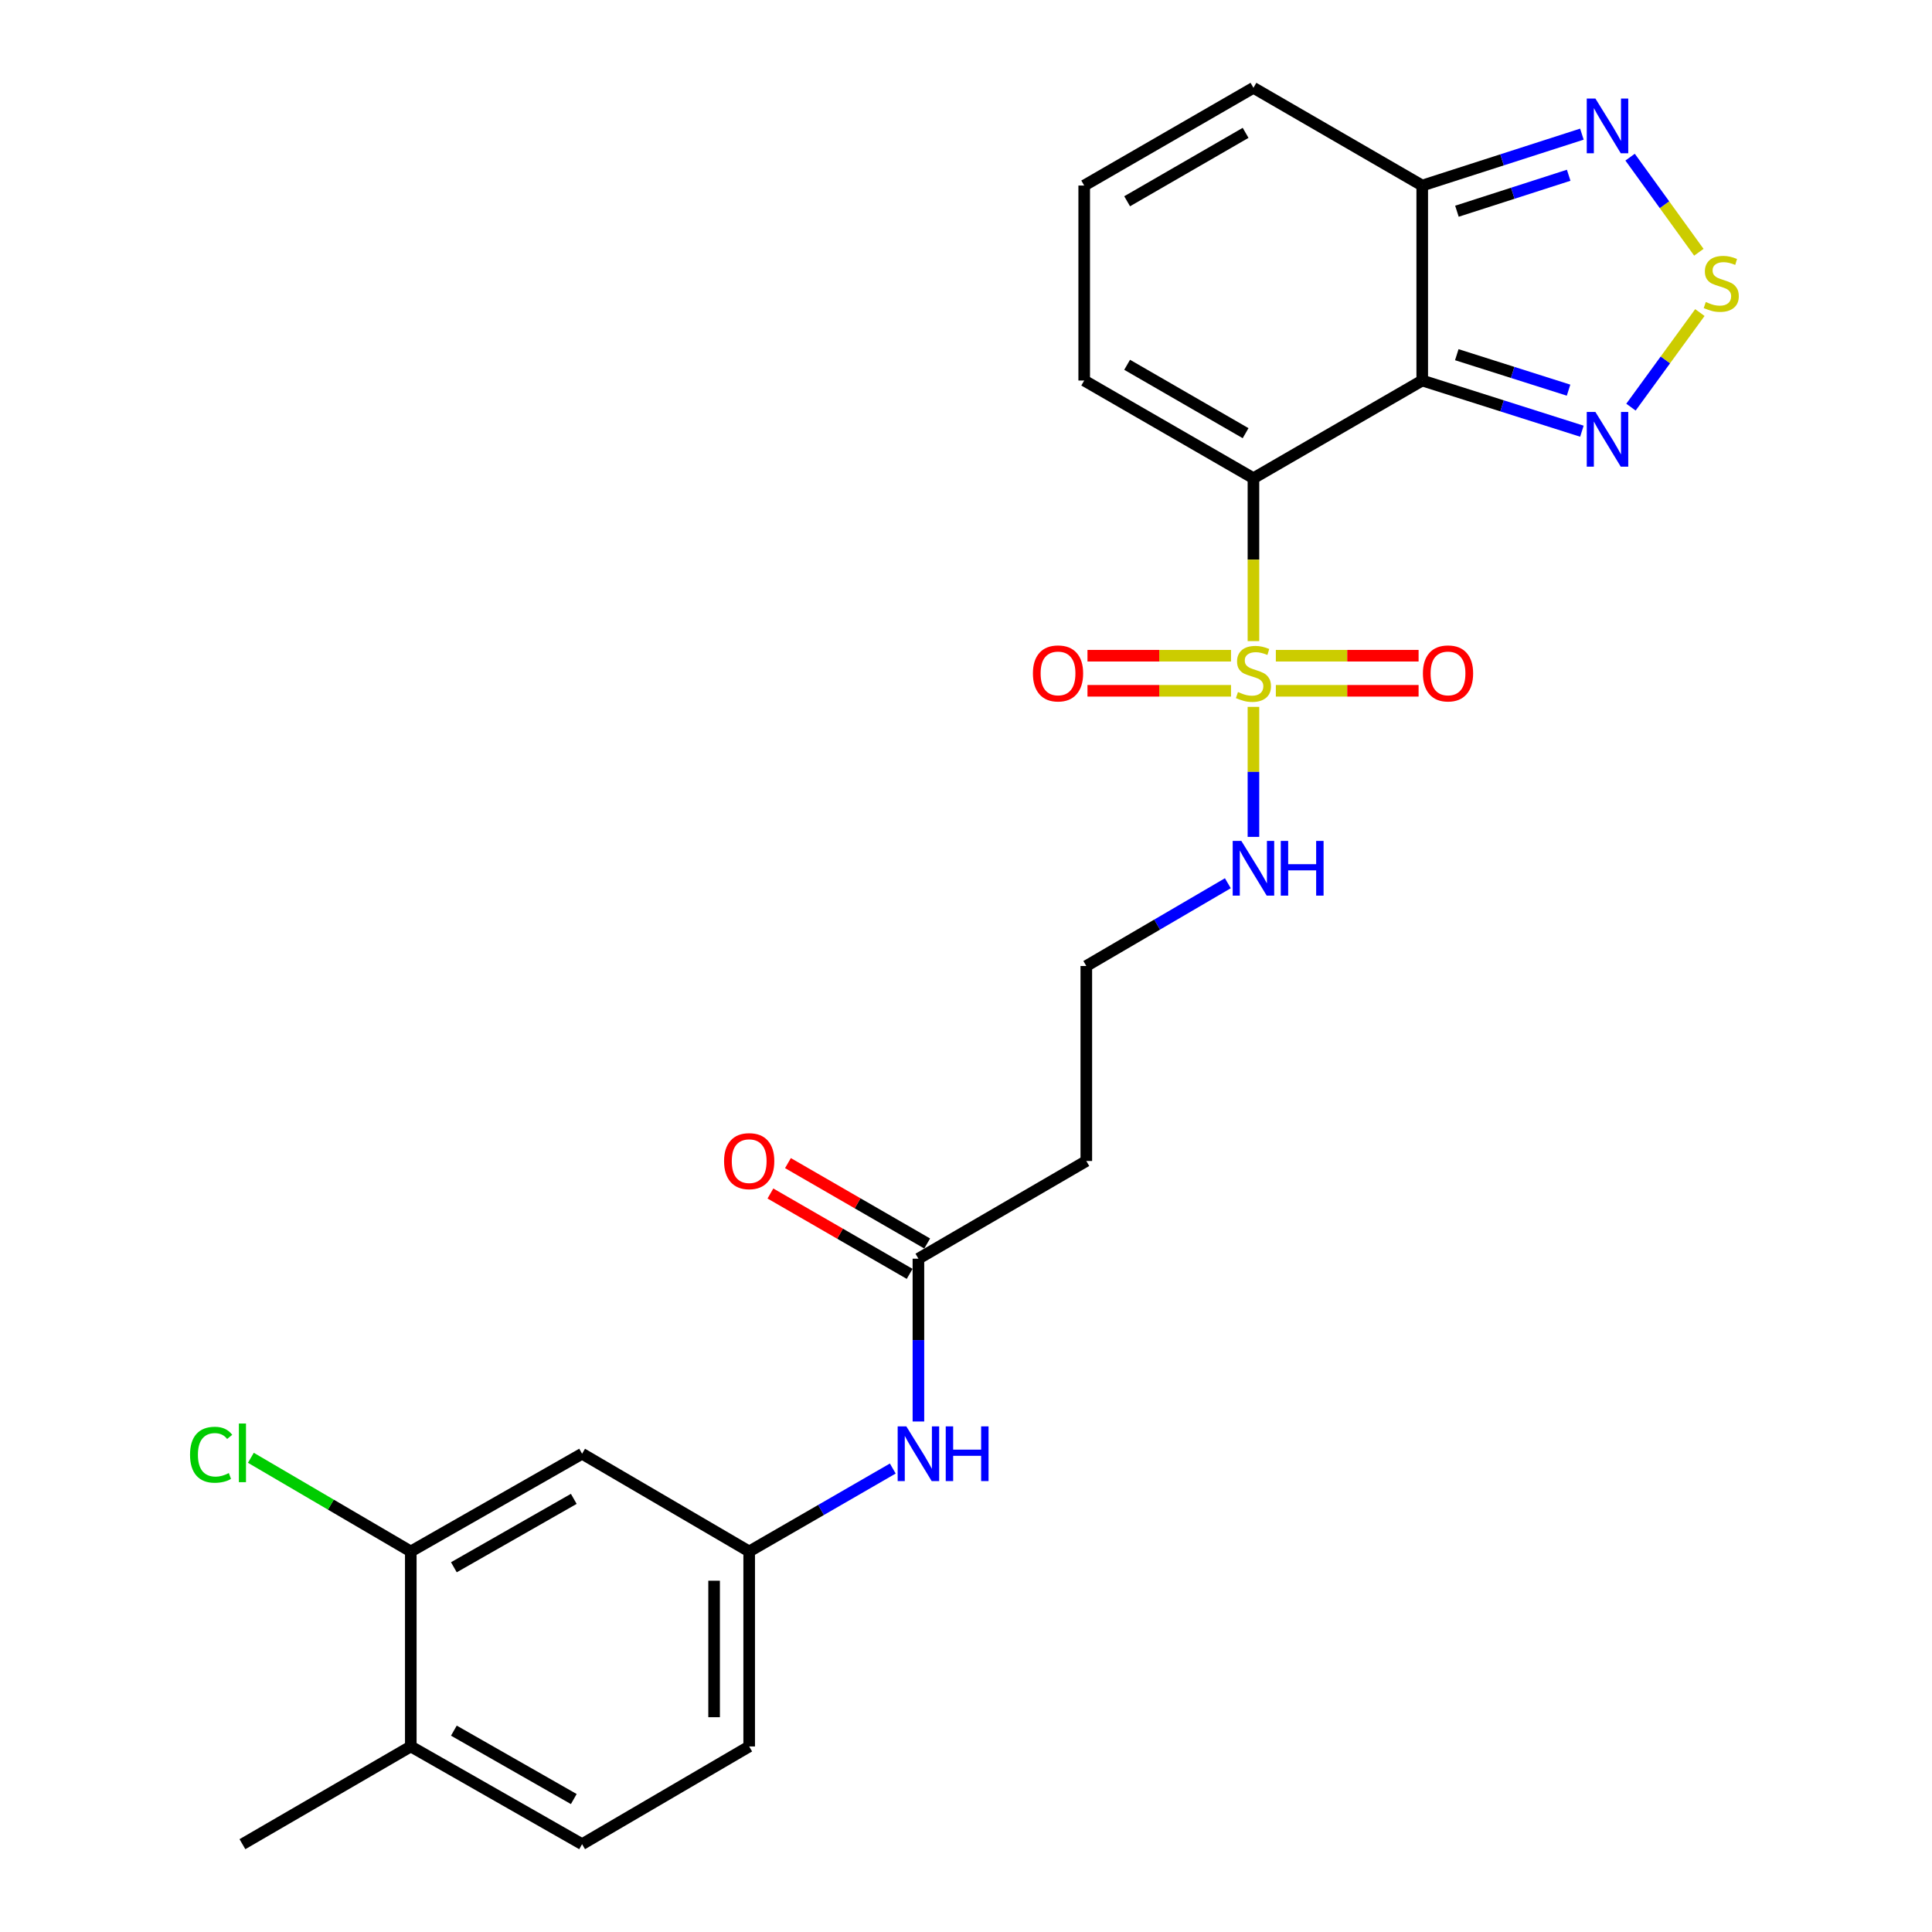 <?xml version='1.0' encoding='iso-8859-1'?>
<svg version='1.1' baseProfile='full'
              xmlns='http://www.w3.org/2000/svg'
                      xmlns:rdkit='http://www.rdkit.org/xml'
                      xmlns:xlink='http://www.w3.org/1999/xlink'
                  xml:space='preserve'
width='1000px' height='1000px' viewBox='0 0 1000 1000'>
<!-- END OF HEADER -->
<rect style='opacity:1.0;fill:#FFFFFF;stroke:none' width='1000' height='1000' x='0' y='0'> </rect>
<path class='bond-0' d='M 648.78,247.522 L 648.78,289.676' style='fill:none;fill-rule:evenodd;stroke:#000000;stroke-width:6px;stroke-linecap:butt;stroke-linejoin:miter;stroke-opacity:1' />
<path class='bond-0' d='M 648.78,289.676 L 648.78,331.831' style='fill:none;fill-rule:evenodd;stroke:#CCCC00;stroke-width:6px;stroke-linecap:butt;stroke-linejoin:miter;stroke-opacity:1' />
<path class='bond-1' d='M 648.78,247.522 L 736.144,196.96' style='fill:none;fill-rule:evenodd;stroke:#000000;stroke-width:6px;stroke-linecap:butt;stroke-linejoin:miter;stroke-opacity:1' />
<path class='bond-6' d='M 648.78,247.522 L 561.183,196.96' style='fill:none;fill-rule:evenodd;stroke:#000000;stroke-width:6px;stroke-linecap:butt;stroke-linejoin:miter;stroke-opacity:1' />
<path class='bond-6' d='M 644.718,224.211 L 583.401,188.817' style='fill:none;fill-rule:evenodd;stroke:#000000;stroke-width:6px;stroke-linecap:butt;stroke-linejoin:miter;stroke-opacity:1' />
<path class='bond-9' d='M 660.377,357.554 L 697.32,357.554' style='fill:none;fill-rule:evenodd;stroke:#CCCC00;stroke-width:6px;stroke-linecap:butt;stroke-linejoin:miter;stroke-opacity:1' />
<path class='bond-9' d='M 697.32,357.554 L 734.262,357.554' style='fill:none;fill-rule:evenodd;stroke:#FF0000;stroke-width:6px;stroke-linecap:butt;stroke-linejoin:miter;stroke-opacity:1' />
<path class='bond-9' d='M 660.377,339.395 L 697.32,339.395' style='fill:none;fill-rule:evenodd;stroke:#CCCC00;stroke-width:6px;stroke-linecap:butt;stroke-linejoin:miter;stroke-opacity:1' />
<path class='bond-9' d='M 697.32,339.395 L 734.262,339.395' style='fill:none;fill-rule:evenodd;stroke:#FF0000;stroke-width:6px;stroke-linecap:butt;stroke-linejoin:miter;stroke-opacity:1' />
<path class='bond-10' d='M 637.171,339.395 L 600.022,339.395' style='fill:none;fill-rule:evenodd;stroke:#CCCC00;stroke-width:6px;stroke-linecap:butt;stroke-linejoin:miter;stroke-opacity:1' />
<path class='bond-10' d='M 600.022,339.395 L 562.873,339.395' style='fill:none;fill-rule:evenodd;stroke:#FF0000;stroke-width:6px;stroke-linecap:butt;stroke-linejoin:miter;stroke-opacity:1' />
<path class='bond-10' d='M 637.171,357.554 L 600.022,357.554' style='fill:none;fill-rule:evenodd;stroke:#CCCC00;stroke-width:6px;stroke-linecap:butt;stroke-linejoin:miter;stroke-opacity:1' />
<path class='bond-10' d='M 600.022,357.554 L 562.873,357.554' style='fill:none;fill-rule:evenodd;stroke:#FF0000;stroke-width:6px;stroke-linecap:butt;stroke-linejoin:miter;stroke-opacity:1' />
<path class='bond-12' d='M 648.78,365.878 L 648.78,399.524' style='fill:none;fill-rule:evenodd;stroke:#CCCC00;stroke-width:6px;stroke-linecap:butt;stroke-linejoin:miter;stroke-opacity:1' />
<path class='bond-12' d='M 648.78,399.524 L 648.78,433.169' style='fill:none;fill-rule:evenodd;stroke:#0000FF;stroke-width:6px;stroke-linecap:butt;stroke-linejoin:miter;stroke-opacity:1' />
<path class='bond-2' d='M 736.144,196.96 L 777.465,210.074' style='fill:none;fill-rule:evenodd;stroke:#000000;stroke-width:6px;stroke-linecap:butt;stroke-linejoin:miter;stroke-opacity:1' />
<path class='bond-2' d='M 777.465,210.074 L 818.787,223.189' style='fill:none;fill-rule:evenodd;stroke:#0000FF;stroke-width:6px;stroke-linecap:butt;stroke-linejoin:miter;stroke-opacity:1' />
<path class='bond-2' d='M 754.033,183.586 L 782.958,192.766' style='fill:none;fill-rule:evenodd;stroke:#000000;stroke-width:6px;stroke-linecap:butt;stroke-linejoin:miter;stroke-opacity:1' />
<path class='bond-2' d='M 782.958,192.766 L 811.884,201.946' style='fill:none;fill-rule:evenodd;stroke:#0000FF;stroke-width:6px;stroke-linecap:butt;stroke-linejoin:miter;stroke-opacity:1' />
<path class='bond-4' d='M 736.144,196.96 L 736.144,96.037' style='fill:none;fill-rule:evenodd;stroke:#000000;stroke-width:6px;stroke-linecap:butt;stroke-linejoin:miter;stroke-opacity:1' />
<path class='bond-3' d='M 844.182,210.737 L 862.017,186.26' style='fill:none;fill-rule:evenodd;stroke:#0000FF;stroke-width:6px;stroke-linecap:butt;stroke-linejoin:miter;stroke-opacity:1' />
<path class='bond-3' d='M 862.017,186.26 L 879.853,161.783' style='fill:none;fill-rule:evenodd;stroke:#CCCC00;stroke-width:6px;stroke-linecap:butt;stroke-linejoin:miter;stroke-opacity:1' />
<path class='bond-26' d='M 879.325,130.566 L 861.532,105.955' style='fill:none;fill-rule:evenodd;stroke:#CCCC00;stroke-width:6px;stroke-linecap:butt;stroke-linejoin:miter;stroke-opacity:1' />
<path class='bond-26' d='M 861.532,105.955 L 843.739,81.344' style='fill:none;fill-rule:evenodd;stroke:#0000FF;stroke-width:6px;stroke-linecap:butt;stroke-linejoin:miter;stroke-opacity:1' />
<path class='bond-5' d='M 736.144,96.037 L 777.464,82.736' style='fill:none;fill-rule:evenodd;stroke:#000000;stroke-width:6px;stroke-linecap:butt;stroke-linejoin:miter;stroke-opacity:1' />
<path class='bond-5' d='M 777.464,82.736 L 818.784,69.435' style='fill:none;fill-rule:evenodd;stroke:#0000FF;stroke-width:6px;stroke-linecap:butt;stroke-linejoin:miter;stroke-opacity:1' />
<path class='bond-5' d='M 754.104,109.332 L 783.028,100.021' style='fill:none;fill-rule:evenodd;stroke:#000000;stroke-width:6px;stroke-linecap:butt;stroke-linejoin:miter;stroke-opacity:1' />
<path class='bond-5' d='M 783.028,100.021 L 811.952,90.711' style='fill:none;fill-rule:evenodd;stroke:#0000FF;stroke-width:6px;stroke-linecap:butt;stroke-linejoin:miter;stroke-opacity:1' />
<path class='bond-25' d='M 736.144,96.037 L 648.78,45.455' style='fill:none;fill-rule:evenodd;stroke:#000000;stroke-width:6px;stroke-linecap:butt;stroke-linejoin:miter;stroke-opacity:1' />
<path class='bond-14' d='M 561.183,196.96 L 561.183,96.037' style='fill:none;fill-rule:evenodd;stroke:#000000;stroke-width:6px;stroke-linecap:butt;stroke-linejoin:miter;stroke-opacity:1' />
<path class='bond-7' d='M 475.373,651.495 L 562.273,600.923' style='fill:none;fill-rule:evenodd;stroke:#000000;stroke-width:6px;stroke-linecap:butt;stroke-linejoin:miter;stroke-opacity:1' />
<path class='bond-13' d='M 475.373,651.495 L 475.373,693.63' style='fill:none;fill-rule:evenodd;stroke:#000000;stroke-width:6px;stroke-linecap:butt;stroke-linejoin:miter;stroke-opacity:1' />
<path class='bond-13' d='M 475.373,693.63 L 475.373,735.764' style='fill:none;fill-rule:evenodd;stroke:#0000FF;stroke-width:6px;stroke-linecap:butt;stroke-linejoin:miter;stroke-opacity:1' />
<path class='bond-19' d='M 479.913,643.632 L 443.879,622.828' style='fill:none;fill-rule:evenodd;stroke:#000000;stroke-width:6px;stroke-linecap:butt;stroke-linejoin:miter;stroke-opacity:1' />
<path class='bond-19' d='M 443.879,622.828 L 407.845,602.025' style='fill:none;fill-rule:evenodd;stroke:#FF0000;stroke-width:6px;stroke-linecap:butt;stroke-linejoin:miter;stroke-opacity:1' />
<path class='bond-19' d='M 470.833,659.358 L 434.8,638.554' style='fill:none;fill-rule:evenodd;stroke:#000000;stroke-width:6px;stroke-linecap:butt;stroke-linejoin:miter;stroke-opacity:1' />
<path class='bond-19' d='M 434.8,638.554 L 398.766,617.751' style='fill:none;fill-rule:evenodd;stroke:#FF0000;stroke-width:6px;stroke-linecap:butt;stroke-linejoin:miter;stroke-opacity:1' />
<path class='bond-8' d='M 212.625,803.03 L 301.29,752.448' style='fill:none;fill-rule:evenodd;stroke:#000000;stroke-width:6px;stroke-linecap:butt;stroke-linejoin:miter;stroke-opacity:1' />
<path class='bond-8' d='M 234.923,811.216 L 296.989,775.808' style='fill:none;fill-rule:evenodd;stroke:#000000;stroke-width:6px;stroke-linecap:butt;stroke-linejoin:miter;stroke-opacity:1' />
<path class='bond-21' d='M 212.625,803.03 L 171.236,778.79' style='fill:none;fill-rule:evenodd;stroke:#000000;stroke-width:6px;stroke-linecap:butt;stroke-linejoin:miter;stroke-opacity:1' />
<path class='bond-21' d='M 171.236,778.79 L 129.847,754.55' style='fill:none;fill-rule:evenodd;stroke:#00CC00;stroke-width:6px;stroke-linecap:butt;stroke-linejoin:miter;stroke-opacity:1' />
<path class='bond-27' d='M 212.625,803.03 L 212.625,903.963' style='fill:none;fill-rule:evenodd;stroke:#000000;stroke-width:6px;stroke-linecap:butt;stroke-linejoin:miter;stroke-opacity:1' />
<path class='bond-11' d='M 301.29,752.448 L 387.777,803.03' style='fill:none;fill-rule:evenodd;stroke:#000000;stroke-width:6px;stroke-linecap:butt;stroke-linejoin:miter;stroke-opacity:1' />
<path class='bond-22' d='M 635.534,457.162 L 598.904,478.581' style='fill:none;fill-rule:evenodd;stroke:#0000FF;stroke-width:6px;stroke-linecap:butt;stroke-linejoin:miter;stroke-opacity:1' />
<path class='bond-22' d='M 598.904,478.581 L 562.273,500' style='fill:none;fill-rule:evenodd;stroke:#000000;stroke-width:6px;stroke-linecap:butt;stroke-linejoin:miter;stroke-opacity:1' />
<path class='bond-16' d='M 462.104,760.11 L 424.94,781.57' style='fill:none;fill-rule:evenodd;stroke:#0000FF;stroke-width:6px;stroke-linecap:butt;stroke-linejoin:miter;stroke-opacity:1' />
<path class='bond-16' d='M 424.94,781.57 L 387.777,803.03' style='fill:none;fill-rule:evenodd;stroke:#000000;stroke-width:6px;stroke-linecap:butt;stroke-linejoin:miter;stroke-opacity:1' />
<path class='bond-15' d='M 561.183,96.037 L 648.78,45.455' style='fill:none;fill-rule:evenodd;stroke:#000000;stroke-width:6px;stroke-linecap:butt;stroke-linejoin:miter;stroke-opacity:1' />
<path class='bond-15' d='M 583.403,104.175 L 644.721,68.767' style='fill:none;fill-rule:evenodd;stroke:#000000;stroke-width:6px;stroke-linecap:butt;stroke-linejoin:miter;stroke-opacity:1' />
<path class='bond-23' d='M 387.777,803.03 L 387.777,903.963' style='fill:none;fill-rule:evenodd;stroke:#000000;stroke-width:6px;stroke-linecap:butt;stroke-linejoin:miter;stroke-opacity:1' />
<path class='bond-23' d='M 369.618,818.17 L 369.618,888.823' style='fill:none;fill-rule:evenodd;stroke:#000000;stroke-width:6px;stroke-linecap:butt;stroke-linejoin:miter;stroke-opacity:1' />
<path class='bond-17' d='M 562.273,600.923 L 562.273,500' style='fill:none;fill-rule:evenodd;stroke:#000000;stroke-width:6px;stroke-linecap:butt;stroke-linejoin:miter;stroke-opacity:1' />
<path class='bond-18' d='M 212.625,903.963 L 301.29,954.545' style='fill:none;fill-rule:evenodd;stroke:#000000;stroke-width:6px;stroke-linecap:butt;stroke-linejoin:miter;stroke-opacity:1' />
<path class='bond-18' d='M 234.923,895.778 L 296.989,931.185' style='fill:none;fill-rule:evenodd;stroke:#000000;stroke-width:6px;stroke-linecap:butt;stroke-linejoin:miter;stroke-opacity:1' />
<path class='bond-24' d='M 212.625,903.963 L 125.483,954.545' style='fill:none;fill-rule:evenodd;stroke:#000000;stroke-width:6px;stroke-linecap:butt;stroke-linejoin:miter;stroke-opacity:1' />
<path class='bond-20' d='M 301.29,954.545 L 387.777,903.963' style='fill:none;fill-rule:evenodd;stroke:#000000;stroke-width:6px;stroke-linecap:butt;stroke-linejoin:miter;stroke-opacity:1' />
<path  class='atom-1' d='M 640.78 358.195
Q 641.1 358.315, 642.42 358.875
Q 643.74 359.435, 645.18 359.795
Q 646.66 360.115, 648.1 360.115
Q 650.78 360.115, 652.34 358.835
Q 653.9 357.515, 653.9 355.235
Q 653.9 353.675, 653.1 352.715
Q 652.34 351.755, 651.14 351.235
Q 649.94 350.715, 647.94 350.115
Q 645.42 349.355, 643.9 348.635
Q 642.42 347.915, 641.34 346.395
Q 640.3 344.875, 640.3 342.315
Q 640.3 338.755, 642.7 336.555
Q 645.14 334.355, 649.94 334.355
Q 653.22 334.355, 656.94 335.915
L 656.02 338.995
Q 652.62 337.595, 650.06 337.595
Q 647.3 337.595, 645.78 338.755
Q 644.26 339.875, 644.3 341.835
Q 644.3 343.355, 645.06 344.275
Q 645.86 345.195, 646.98 345.715
Q 648.14 346.235, 650.06 346.835
Q 652.62 347.635, 654.14 348.435
Q 655.66 349.235, 656.74 350.875
Q 657.86 352.475, 657.86 355.235
Q 657.86 359.155, 655.22 361.275
Q 652.62 363.355, 648.26 363.355
Q 645.74 363.355, 643.82 362.795
Q 641.94 362.275, 639.7 361.355
L 640.78 358.195
' fill='#CCCC00'/>
<path  class='atom-3' d='M 825.782 213.236
L 835.062 228.236
Q 835.982 229.716, 837.462 232.396
Q 838.942 235.076, 839.022 235.236
L 839.022 213.236
L 842.782 213.236
L 842.782 241.556
L 838.902 241.556
L 828.942 225.156
Q 827.782 223.236, 826.542 221.036
Q 825.342 218.836, 824.982 218.156
L 824.982 241.556
L 821.302 241.556
L 821.302 213.236
L 825.782 213.236
' fill='#0000FF'/>
<path  class='atom-4' d='M 882.917 156.319
Q 883.237 156.439, 884.557 156.999
Q 885.877 157.559, 887.317 157.919
Q 888.797 158.239, 890.237 158.239
Q 892.917 158.239, 894.477 156.959
Q 896.037 155.639, 896.037 153.359
Q 896.037 151.799, 895.237 150.839
Q 894.477 149.879, 893.277 149.359
Q 892.077 148.839, 890.077 148.239
Q 887.557 147.479, 886.037 146.759
Q 884.557 146.039, 883.477 144.519
Q 882.437 142.999, 882.437 140.439
Q 882.437 136.879, 884.837 134.679
Q 887.277 132.479, 892.077 132.479
Q 895.357 132.479, 899.077 134.039
L 898.157 137.119
Q 894.757 135.719, 892.197 135.719
Q 889.437 135.719, 887.917 136.879
Q 886.397 137.999, 886.437 139.959
Q 886.437 141.479, 887.197 142.399
Q 887.997 143.319, 889.117 143.839
Q 890.277 144.359, 892.197 144.959
Q 894.757 145.759, 896.277 146.559
Q 897.797 147.359, 898.877 148.999
Q 899.997 150.599, 899.997 153.359
Q 899.997 157.279, 897.357 159.399
Q 894.757 161.479, 890.397 161.479
Q 887.877 161.479, 885.957 160.919
Q 884.077 160.399, 881.837 159.479
L 882.917 156.319
' fill='#CCCC00'/>
<path  class='atom-6' d='M 825.782 51.007
L 835.062 66.007
Q 835.982 67.487, 837.462 70.167
Q 838.942 72.847, 839.022 73.007
L 839.022 51.007
L 842.782 51.007
L 842.782 79.327
L 838.902 79.327
L 828.942 62.927
Q 827.782 61.007, 826.542 58.807
Q 825.342 56.607, 824.982 55.927
L 824.982 79.327
L 821.302 79.327
L 821.302 51.007
L 825.782 51.007
' fill='#0000FF'/>
<path  class='atom-10' d='M 736.49 348.555
Q 736.49 341.755, 739.85 337.955
Q 743.21 334.155, 749.49 334.155
Q 755.77 334.155, 759.13 337.955
Q 762.49 341.755, 762.49 348.555
Q 762.49 355.435, 759.09 359.355
Q 755.69 363.235, 749.49 363.235
Q 743.25 363.235, 739.85 359.355
Q 736.49 355.475, 736.49 348.555
M 749.49 360.035
Q 753.81 360.035, 756.13 357.155
Q 758.49 354.235, 758.49 348.555
Q 758.49 342.995, 756.13 340.195
Q 753.81 337.355, 749.49 337.355
Q 745.17 337.355, 742.81 340.155
Q 740.49 342.955, 740.49 348.555
Q 740.49 354.275, 742.81 357.155
Q 745.17 360.035, 749.49 360.035
' fill='#FF0000'/>
<path  class='atom-11' d='M 534.635 348.555
Q 534.635 341.755, 537.995 337.955
Q 541.355 334.155, 547.635 334.155
Q 553.915 334.155, 557.275 337.955
Q 560.635 341.755, 560.635 348.555
Q 560.635 355.435, 557.235 359.355
Q 553.835 363.235, 547.635 363.235
Q 541.395 363.235, 537.995 359.355
Q 534.635 355.475, 534.635 348.555
M 547.635 360.035
Q 551.955 360.035, 554.275 357.155
Q 556.635 354.235, 556.635 348.555
Q 556.635 342.995, 554.275 340.195
Q 551.955 337.355, 547.635 337.355
Q 543.315 337.355, 540.955 340.155
Q 538.635 342.955, 538.635 348.555
Q 538.635 354.275, 540.955 357.155
Q 543.315 360.035, 547.635 360.035
' fill='#FF0000'/>
<path  class='atom-13' d='M 642.52 435.258
L 651.8 450.258
Q 652.72 451.738, 654.2 454.418
Q 655.68 457.098, 655.76 457.258
L 655.76 435.258
L 659.52 435.258
L 659.52 463.578
L 655.64 463.578
L 645.68 447.178
Q 644.52 445.258, 643.28 443.058
Q 642.08 440.858, 641.72 440.178
L 641.72 463.578
L 638.04 463.578
L 638.04 435.258
L 642.52 435.258
' fill='#0000FF'/>
<path  class='atom-13' d='M 662.92 435.258
L 666.76 435.258
L 666.76 447.298
L 681.24 447.298
L 681.24 435.258
L 685.08 435.258
L 685.08 463.578
L 681.24 463.578
L 681.24 450.498
L 666.76 450.498
L 666.76 463.578
L 662.92 463.578
L 662.92 435.258
' fill='#0000FF'/>
<path  class='atom-14' d='M 469.113 738.288
L 478.393 753.288
Q 479.313 754.768, 480.793 757.448
Q 482.273 760.128, 482.353 760.288
L 482.353 738.288
L 486.113 738.288
L 486.113 766.608
L 482.233 766.608
L 472.273 750.208
Q 471.113 748.288, 469.873 746.088
Q 468.673 743.888, 468.313 743.208
L 468.313 766.608
L 464.633 766.608
L 464.633 738.288
L 469.113 738.288
' fill='#0000FF'/>
<path  class='atom-14' d='M 489.513 738.288
L 493.353 738.288
L 493.353 750.328
L 507.833 750.328
L 507.833 738.288
L 511.673 738.288
L 511.673 766.608
L 507.833 766.608
L 507.833 753.528
L 493.353 753.528
L 493.353 766.608
L 489.513 766.608
L 489.513 738.288
' fill='#0000FF'/>
<path  class='atom-20' d='M 374.777 601.003
Q 374.777 594.203, 378.137 590.403
Q 381.497 586.603, 387.777 586.603
Q 394.057 586.603, 397.417 590.403
Q 400.777 594.203, 400.777 601.003
Q 400.777 607.883, 397.377 611.803
Q 393.977 615.683, 387.777 615.683
Q 381.537 615.683, 378.137 611.803
Q 374.777 607.923, 374.777 601.003
M 387.777 612.483
Q 392.097 612.483, 394.417 609.603
Q 396.777 606.683, 396.777 601.003
Q 396.777 595.443, 394.417 592.643
Q 392.097 589.803, 387.777 589.803
Q 383.457 589.803, 381.097 592.603
Q 378.777 595.403, 378.777 601.003
Q 378.777 606.723, 381.097 609.603
Q 383.457 612.483, 387.777 612.483
' fill='#FF0000'/>
<path  class='atom-22' d='M 98.363 752.974
Q 98.363 745.934, 101.643 742.254
Q 104.963 738.534, 111.243 738.534
Q 117.083 738.534, 120.203 742.654
L 117.563 744.814
Q 115.283 741.814, 111.243 741.814
Q 106.963 741.814, 104.683 744.694
Q 102.443 747.534, 102.443 752.974
Q 102.443 758.574, 104.763 761.454
Q 107.123 764.334, 111.683 764.334
Q 114.803 764.334, 118.443 762.454
L 119.563 765.454
Q 118.083 766.414, 115.843 766.974
Q 113.603 767.534, 111.123 767.534
Q 104.963 767.534, 101.643 763.774
Q 98.363 760.014, 98.363 752.974
' fill='#00CC00'/>
<path  class='atom-22' d='M 123.643 736.814
L 127.323 736.814
L 127.323 767.174
L 123.643 767.174
L 123.643 736.814
' fill='#00CC00'/>
</svg>
